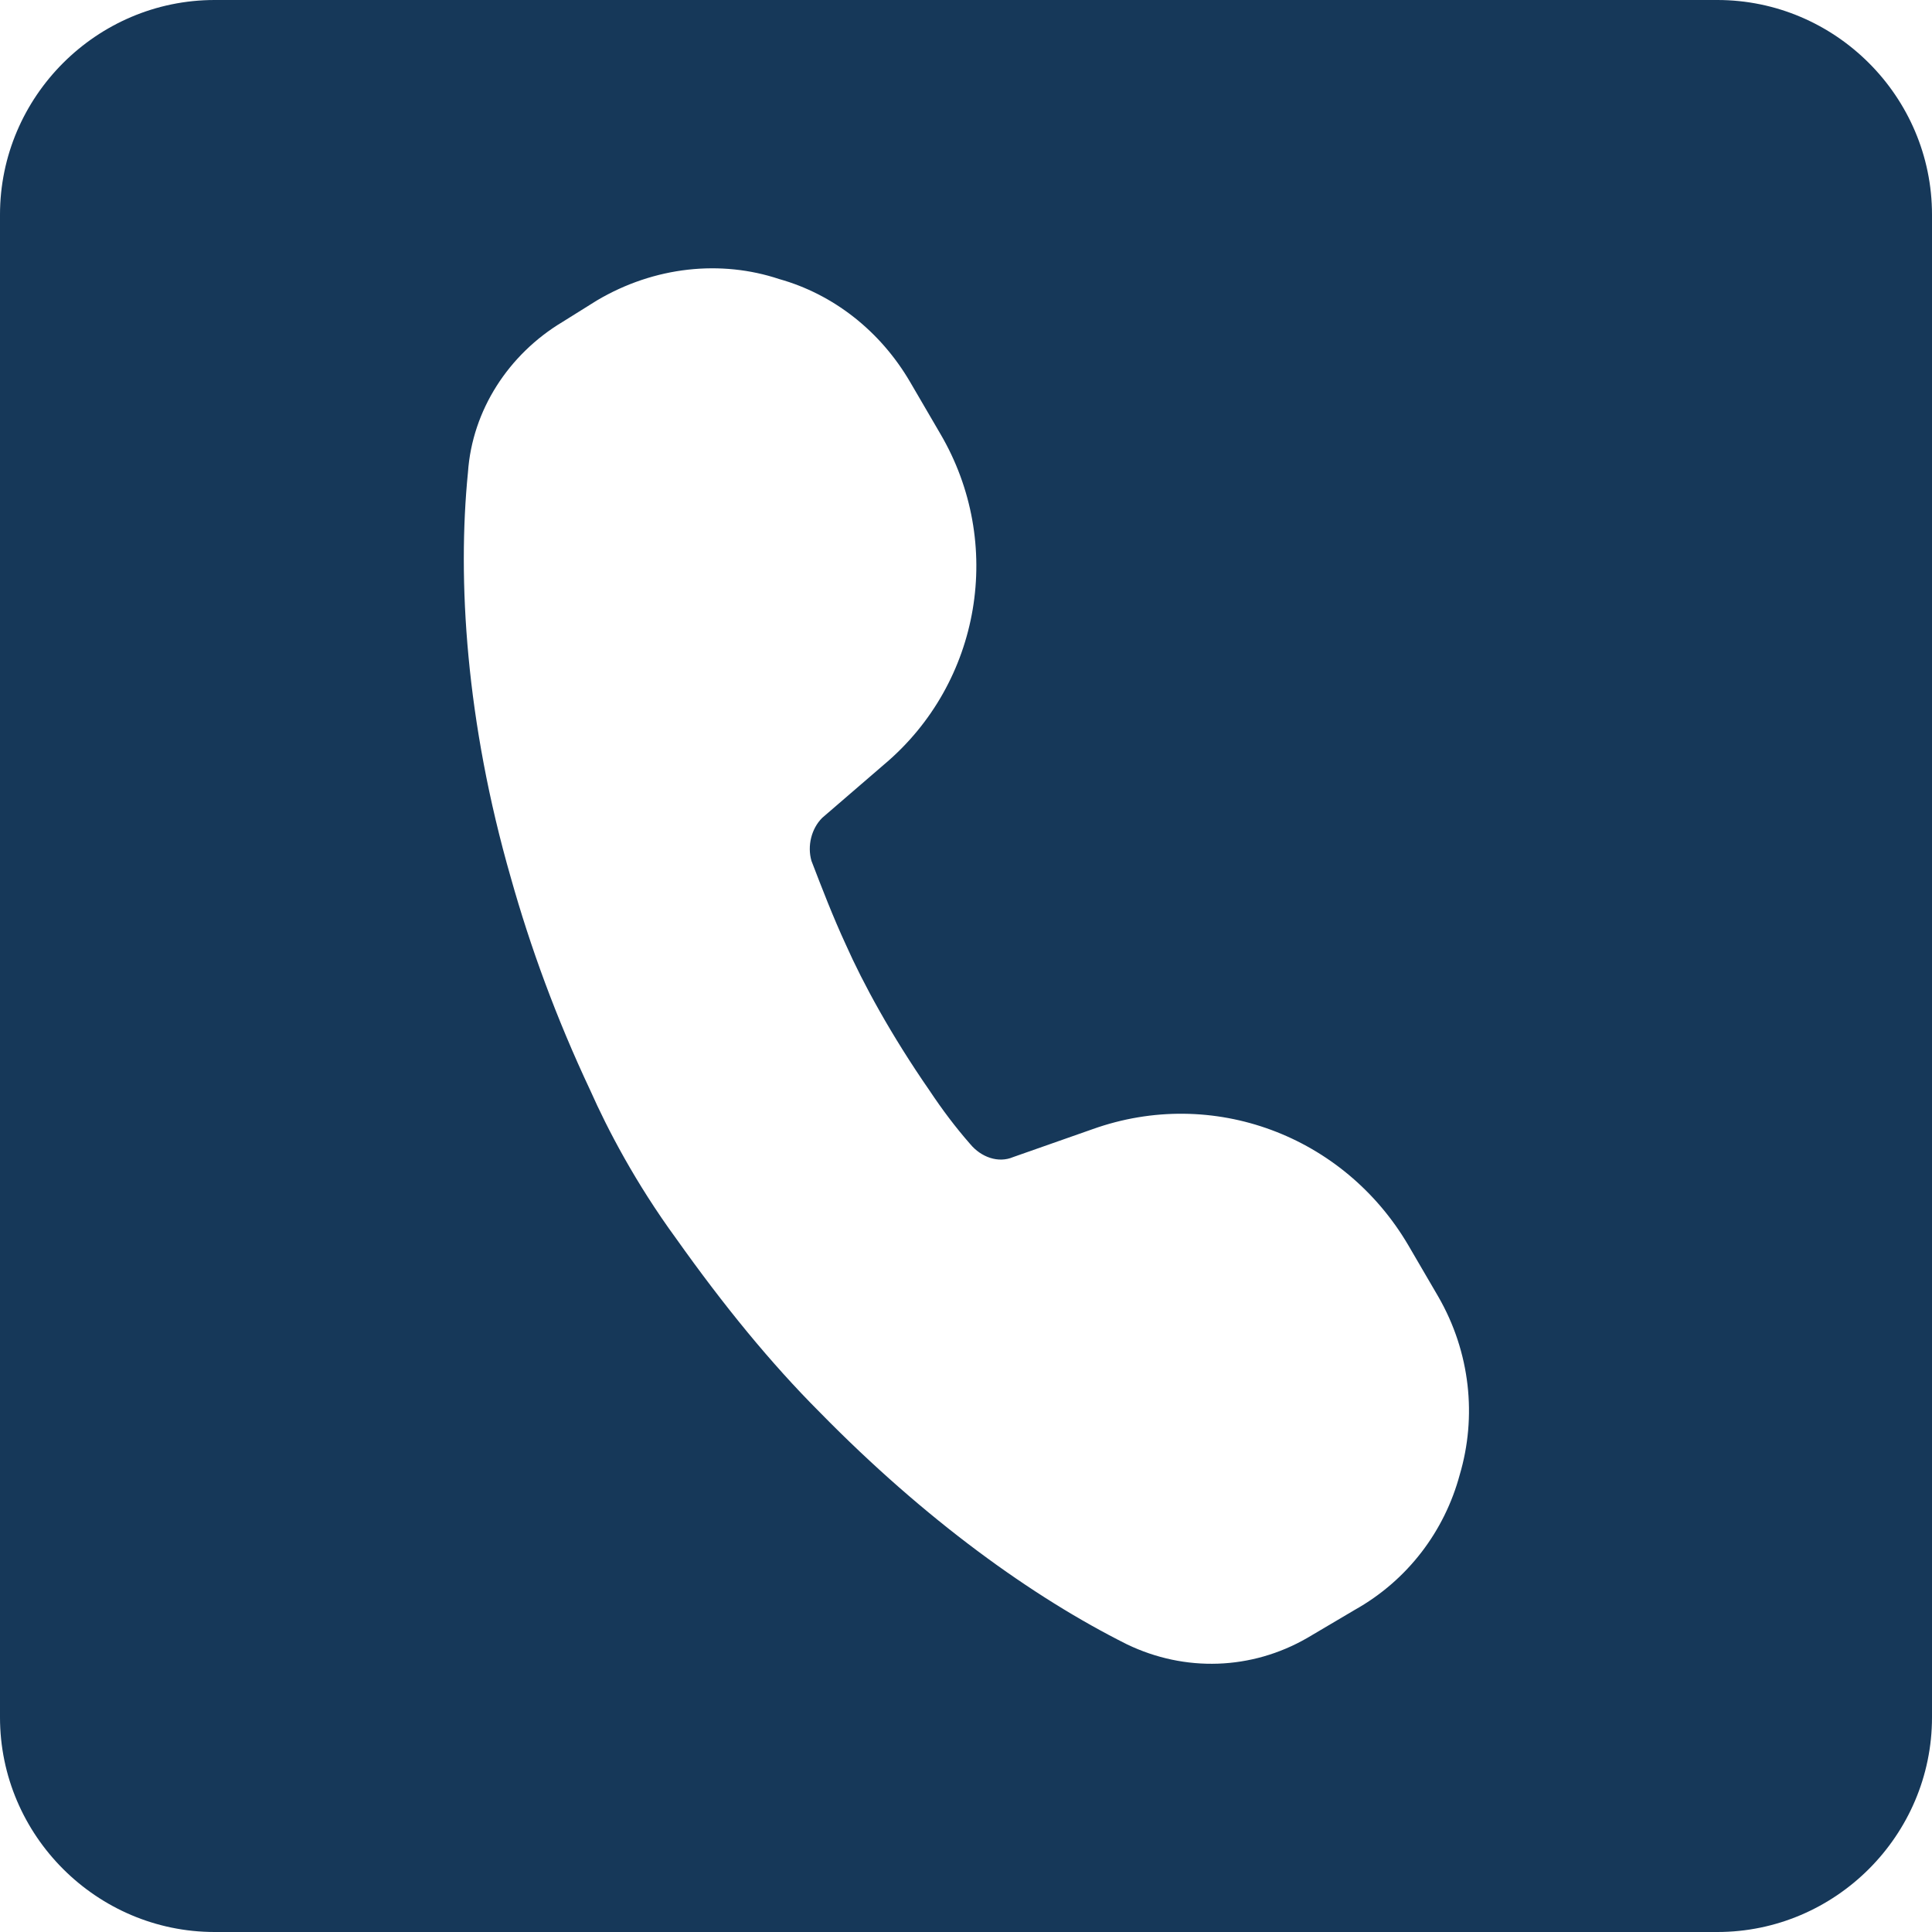 <?xml version="1.0" encoding="UTF-8" standalone="no"?><svg xmlns="http://www.w3.org/2000/svg" xmlns:xlink="http://www.w3.org/1999/xlink" fill="#163859" height="90" preserveAspectRatio="xMidYMid meet" version="1" viewBox="5.0 5.0 90.0 90.0" width="90" zoomAndPan="magnify"><g id="change1_1"><path d="M15,5h70c5.5,0,10,4.5,10,10v70c0,5.5-4.5,10-10,10H15C9.5,95,5,90.5,5,85V15C5,9.5,9.5,5,15,5z M28.8,45.9 c0.9,3.2,2.1,6.5,3.7,9.9c0.8,1.8,2.1,4.3,4,6.9c2.2,3.1,4.4,5.8,6.7,8.1c4.9,5,9.9,8.6,14.3,10.8c2.7,1.3,5.8,1.2,8.4-0.3l2.2-1.3 c2.5-1.4,4.2-3.7,4.9-6.3c0.8-2.7,0.5-5.7-1-8.3l-1.4-2.4c-3-5.1-9.1-7.4-14.7-5.4l-3.7,1.3c-0.7,0.3-1.5,0-2-0.6 c-0.7-0.8-1.3-1.6-1.9-2.5c-1.8-2.6-3.1-5-3.9-6.8c-0.6-1.3-1.1-2.6-1.6-3.9c-0.2-0.7,0-1.5,0.5-2l2.9-2.5 c4.5-3.8,5.6-10.3,2.6-15.4l-1.4-2.4c-1.4-2.4-3.6-4.1-6.1-4.8c-2.7-0.9-5.8-0.6-8.5,1l-1.6,1c-2.5,1.5-4.2,4.1-4.4,7 C26.3,32,26.7,38.6,28.8,45.9z"/></g></svg>